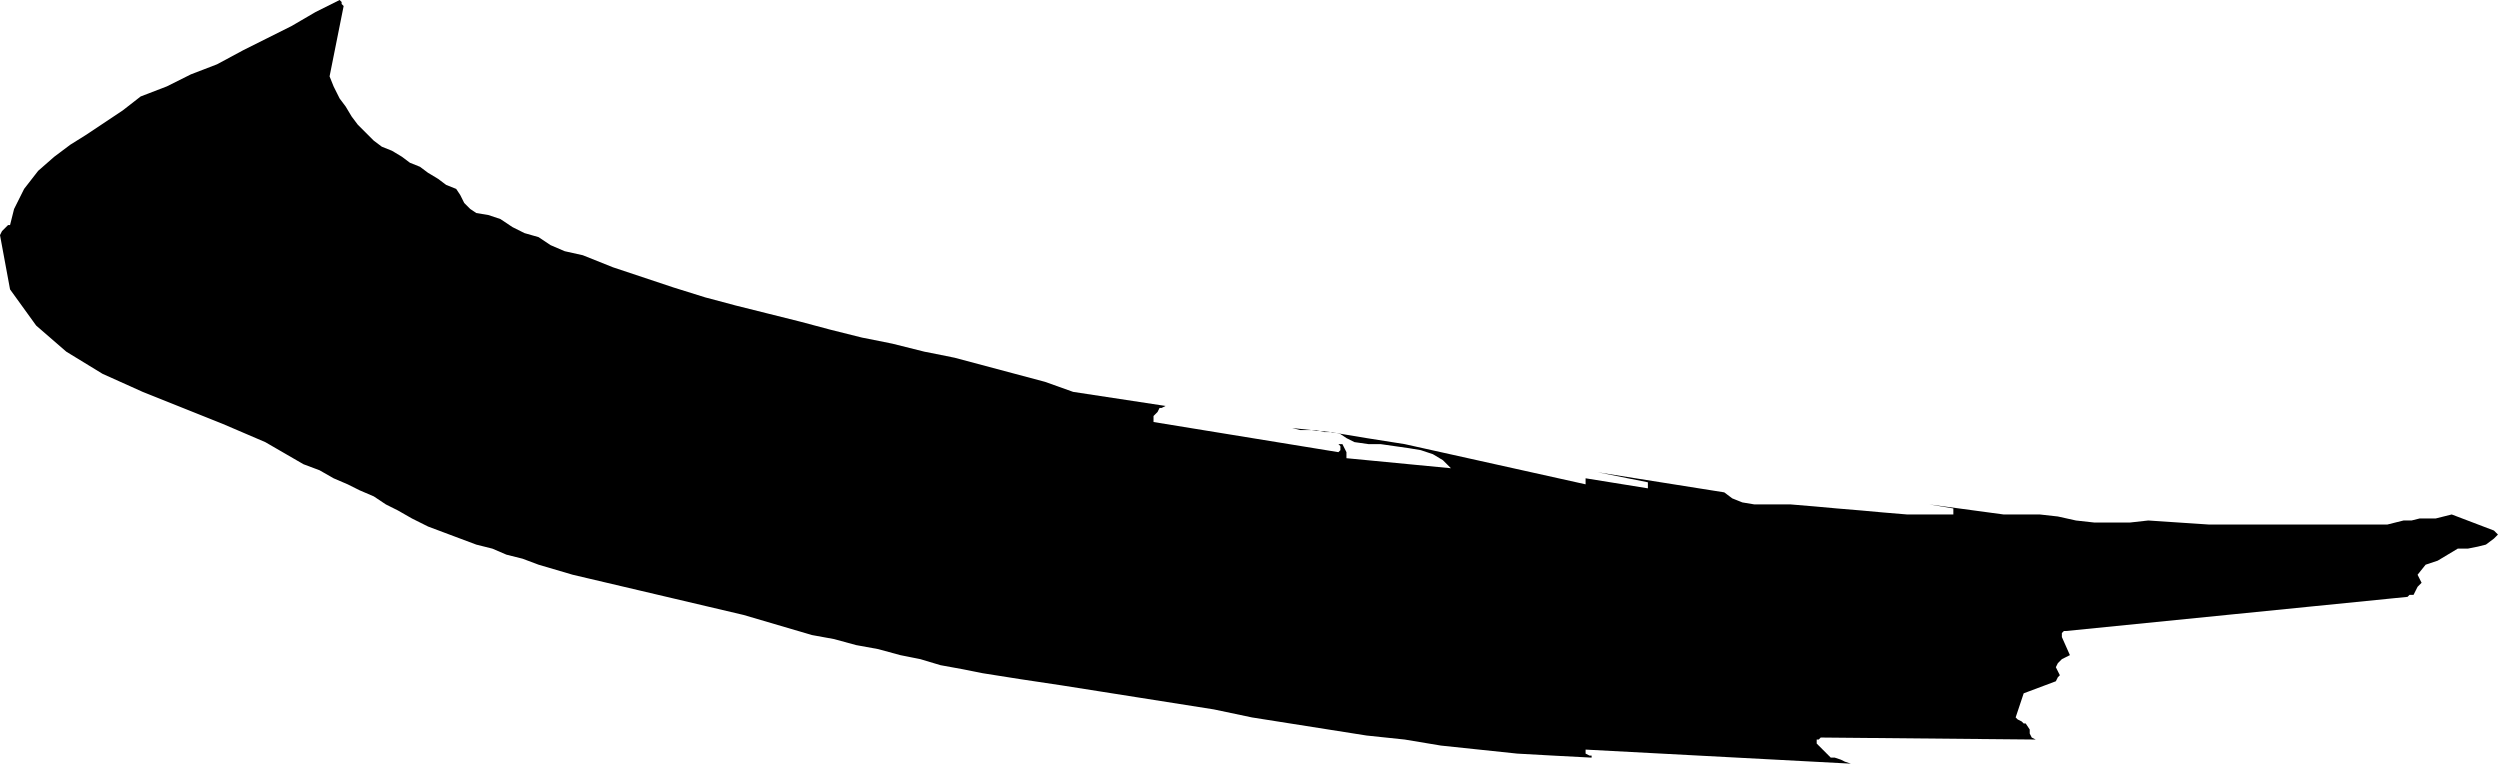 <?xml version="1.0" encoding="UTF-8" standalone="no"?>
<svg
   xmlns:dc="http://purl.org/dc/elements/1.1/"
   xmlns:cc="http://creativecommons.org/ns#"
   xmlns:rdf="http://www.w3.org/1999/02/22-rdf-syntax-ns#"
   xmlns:svg="http://www.w3.org/2000/svg"
   xmlns="http://www.w3.org/2000/svg"
   xmlns:sodipodi="http://sodipodi.sourceforge.net/DTD/sodipodi-0.dtd"
   xmlns:inkscape="http://www.inkscape.org/namespaces/inkscape"
   version="1.0"
   width="31.598mm"
   height="9.677mm"
   id="svg7"
   sodipodi:docname="AD001968.WMF">
  <sodipodi:namedview
     pagecolor="#ffffff"
     bordercolor="#666666"
     borderopacity="1"
     objecttolerance="10"
     gridtolerance="10"
     guidetolerance="10"
     inkscape:pageopacity="0"
     inkscape:pageshadow="2"
     inkscape:window-width="640"
     inkscape:window-height="480"
     id="namedview9" />
  <defs
     id="defs3">
    <pattern
       id="WMFhbasepattern"
       patternUnits="userSpaceOnUse"
       width="6"
       height="6"
       x="0"
       y="0" />
  </defs>
  <path
     style="fill:#000000;fill-rule:evenodd;fill-opacity:1;stroke:none;"
     d="  M 119.328,25.536   L 119.328,25.536   L 119.232,25.44   L 119.136,25.344   L 119.136,25.344   L 117.12,24.576   L 116.736,24.672   L 116.352,24.768   L 115.968,24.768   L 115.584,24.768   L 115.2,24.864   L 114.816,24.864   L 114.432,24.96   L 114.048,25.056   L 112.608,25.056   L 111.168,25.056   L 109.728,25.056   L 108.288,25.056   L 106.848,25.056   L 105.504,25.056   L 104.064,24.96   L 102.624,24.864   L 101.76,24.96   L 100.896,24.96   L 100.032,24.96   L 99.168,24.864   L 98.304,24.672   L 97.44,24.576   L 96.576,24.576   L 95.712,24.576   L 92.16,24.096   L 93.312,24.288   L 93.312,24.384   L 93.312,24.384   L 93.312,24.48   L 93.312,24.576   L 92.16,24.576   L 91.104,24.576   L 89.952,24.48   L 88.896,24.384   L 87.744,24.288   L 86.688,24.192   L 85.536,24.096   L 84.384,24.096   L 83.808,24.096   L 83.232,24   L 82.752,23.808   L 82.368,23.52   L 76.32,22.56   L 78.72,23.04   L 78.72,23.04   L 78.72,23.136   L 78.72,23.232   L 78.72,23.328   L 75.744,22.848   L 75.744,22.848   L 75.744,22.944   L 75.744,23.04   L 75.744,23.136   L 74.016,22.752   L 72.288,22.368   L 70.56,21.984   L 68.832,21.6   L 67.104,21.216   L 65.28,20.928   L 63.552,20.64   L 61.728,20.448   L 62.112,20.544   L 62.496,20.544   L 62.88,20.544   L 63.264,20.64   L 63.648,20.64   L 64.032,20.736   L 64.32,20.928   L 64.704,21.12   L 65.376,21.216   L 65.952,21.216   L 66.624,21.312   L 67.296,21.408   L 67.872,21.504   L 68.448,21.696   L 68.928,21.984   L 69.312,22.368   L 64.32,21.888   L 64.32,21.792   L 64.32,21.6   L 64.224,21.408   L 64.128,21.216   L 64.128,21.216   L 64.032,21.216   L 63.84,21.216   L 63.84,21.216   L 63.936,21.216   L 64.032,21.312   L 64.032,21.504   L 63.936,21.6   L 55.104,20.16   L 55.104,20.16   L 55.104,19.968   L 55.104,19.872   L 55.104,19.872   L 55.296,19.68   L 55.392,19.488   L 55.488,19.488   L 55.68,19.392   L 51.264,18.72   L 49.92,18.24   L 48.48,17.856   L 47.04,17.472   L 45.6,17.088   L 44.16,16.8   L 42.624,16.416   L 41.184,16.128   L 39.648,15.744   L 38.208,15.36   L 36.672,14.976   L 35.136,14.592   L 33.696,14.208   L 32.16,13.728   L 30.72,13.248   L 29.28,12.768   L 27.84,12.192   L 26.976,12   L 26.304,11.712   L 25.728,11.328   L 25.056,11.136   L 24.48,10.848   L 23.904,10.464   L 23.328,10.272   L 22.752,10.176   L 22.464,9.984   L 22.176,9.696   L 21.984,9.312   L 21.792,9.024   L 21.312,8.832   L 20.928,8.544   L 20.448,8.256   L 20.064,7.968   L 19.584,7.776   L 19.2,7.488   L 18.72,7.2   L 18.24,7.008   L 17.856,6.72   L 17.472,6.336   L 17.088,5.952   L 16.8,5.568   L 16.512,5.088   L 16.224,4.704   L 15.936,4.128   L 15.744,3.648   L 16.416,0.288   L 16.32,0.192   L 16.32,0.096   L 16.32,0.096   L 16.224,0   L 15.072,0.576   L 13.92,1.248   L 12.768,1.824   L 11.616,2.4   L 10.368,3.072   L 9.12,3.552   L 7.968,4.128   L 6.72,4.608   L 5.856,5.28   L 4.992,5.856   L 4.128,6.432   L 3.36,6.912   L 2.592,7.488   L 1.824,8.16   L 1.152,9.024   L 0.672,9.984   L 0.48,10.752   L 0.384,10.752   L 0.288,10.848   L 0.096,11.04   L 0,11.232   L 0.48,13.824   L 1.728,15.552   L 3.168,16.8   L 4.896,17.856   L 6.816,18.72   L 8.736,19.488   L 10.656,20.256   L 12.672,21.12   L 14.496,22.176   L 15.264,22.464   L 15.936,22.848   L 16.608,23.136   L 17.184,23.424   L 17.856,23.712   L 18.432,24.096   L 19.008,24.384   L 19.68,24.768   L 20.448,25.152   L 21.216,25.44   L 21.984,25.728   L 22.752,26.016   L 23.52,26.208   L 24.192,26.496   L 24.96,26.688   L 25.728,26.976   L 27.36,27.456   L 28.992,27.84   L 30.624,28.224   L 32.256,28.608   L 33.888,28.992   L 35.52,29.376   L 37.152,29.856   L 38.784,30.336   L 39.84,30.528   L 40.896,30.816   L 41.952,31.008   L 43.008,31.296   L 43.968,31.488   L 44.928,31.776   L 45.984,31.968   L 46.944,32.16   L 48.768,32.448   L 50.688,32.736   L 52.512,33.024   L 54.336,33.312   L 56.16,33.6   L 57.984,33.888   L 59.808,34.272   L 61.632,34.56   L 63.456,34.848   L 65.28,35.136   L 67.104,35.328   L 68.832,35.616   L 70.656,35.808   L 72.48,36   L 74.208,36.096   L 76.032,36.192   L 76.032,36.096   L 75.936,36.096   L 75.744,36   L 75.744,35.808   L 88.416,36.48   L 88.128,36.384   L 87.936,36.288   L 87.648,36.192   L 87.456,36.192   L 86.784,35.52   L 86.784,35.424   L 86.784,35.328   L 86.88,35.328   L 86.976,35.232   L 97.248,35.328   L 97.056,35.232   L 96.96,35.04   L 96.96,34.848   L 96.768,34.56   L 96.672,34.56   L 96.576,34.464   L 96.384,34.368   L 96.288,34.272   L 96.672,33.12   L 98.208,32.544   L 98.304,32.352   L 98.4,32.256   L 98.304,32.064   L 98.208,31.872   L 98.304,31.68   L 98.496,31.488   L 98.688,31.392   L 98.88,31.296   L 98.496,30.432   L 98.496,30.336   L 98.496,30.24   L 98.592,30.144   L 98.688,30.144   L 115.008,28.512   L 115.104,28.416   L 115.296,28.416   L 115.392,28.224   L 115.488,28.032   L 115.584,27.936   L 115.68,27.84   L 115.584,27.648   L 115.488,27.456   L 115.872,26.976   L 116.448,26.784   L 116.928,26.496   L 117.408,26.208   L 117.888,26.208   L 118.368,26.112   L 118.752,26.016   L 119.136,25.728   L 119.136,25.728   L 119.232,25.632   L 119.328,25.536   L 119.328,25.536  z "
     id="path5" />
</svg>

